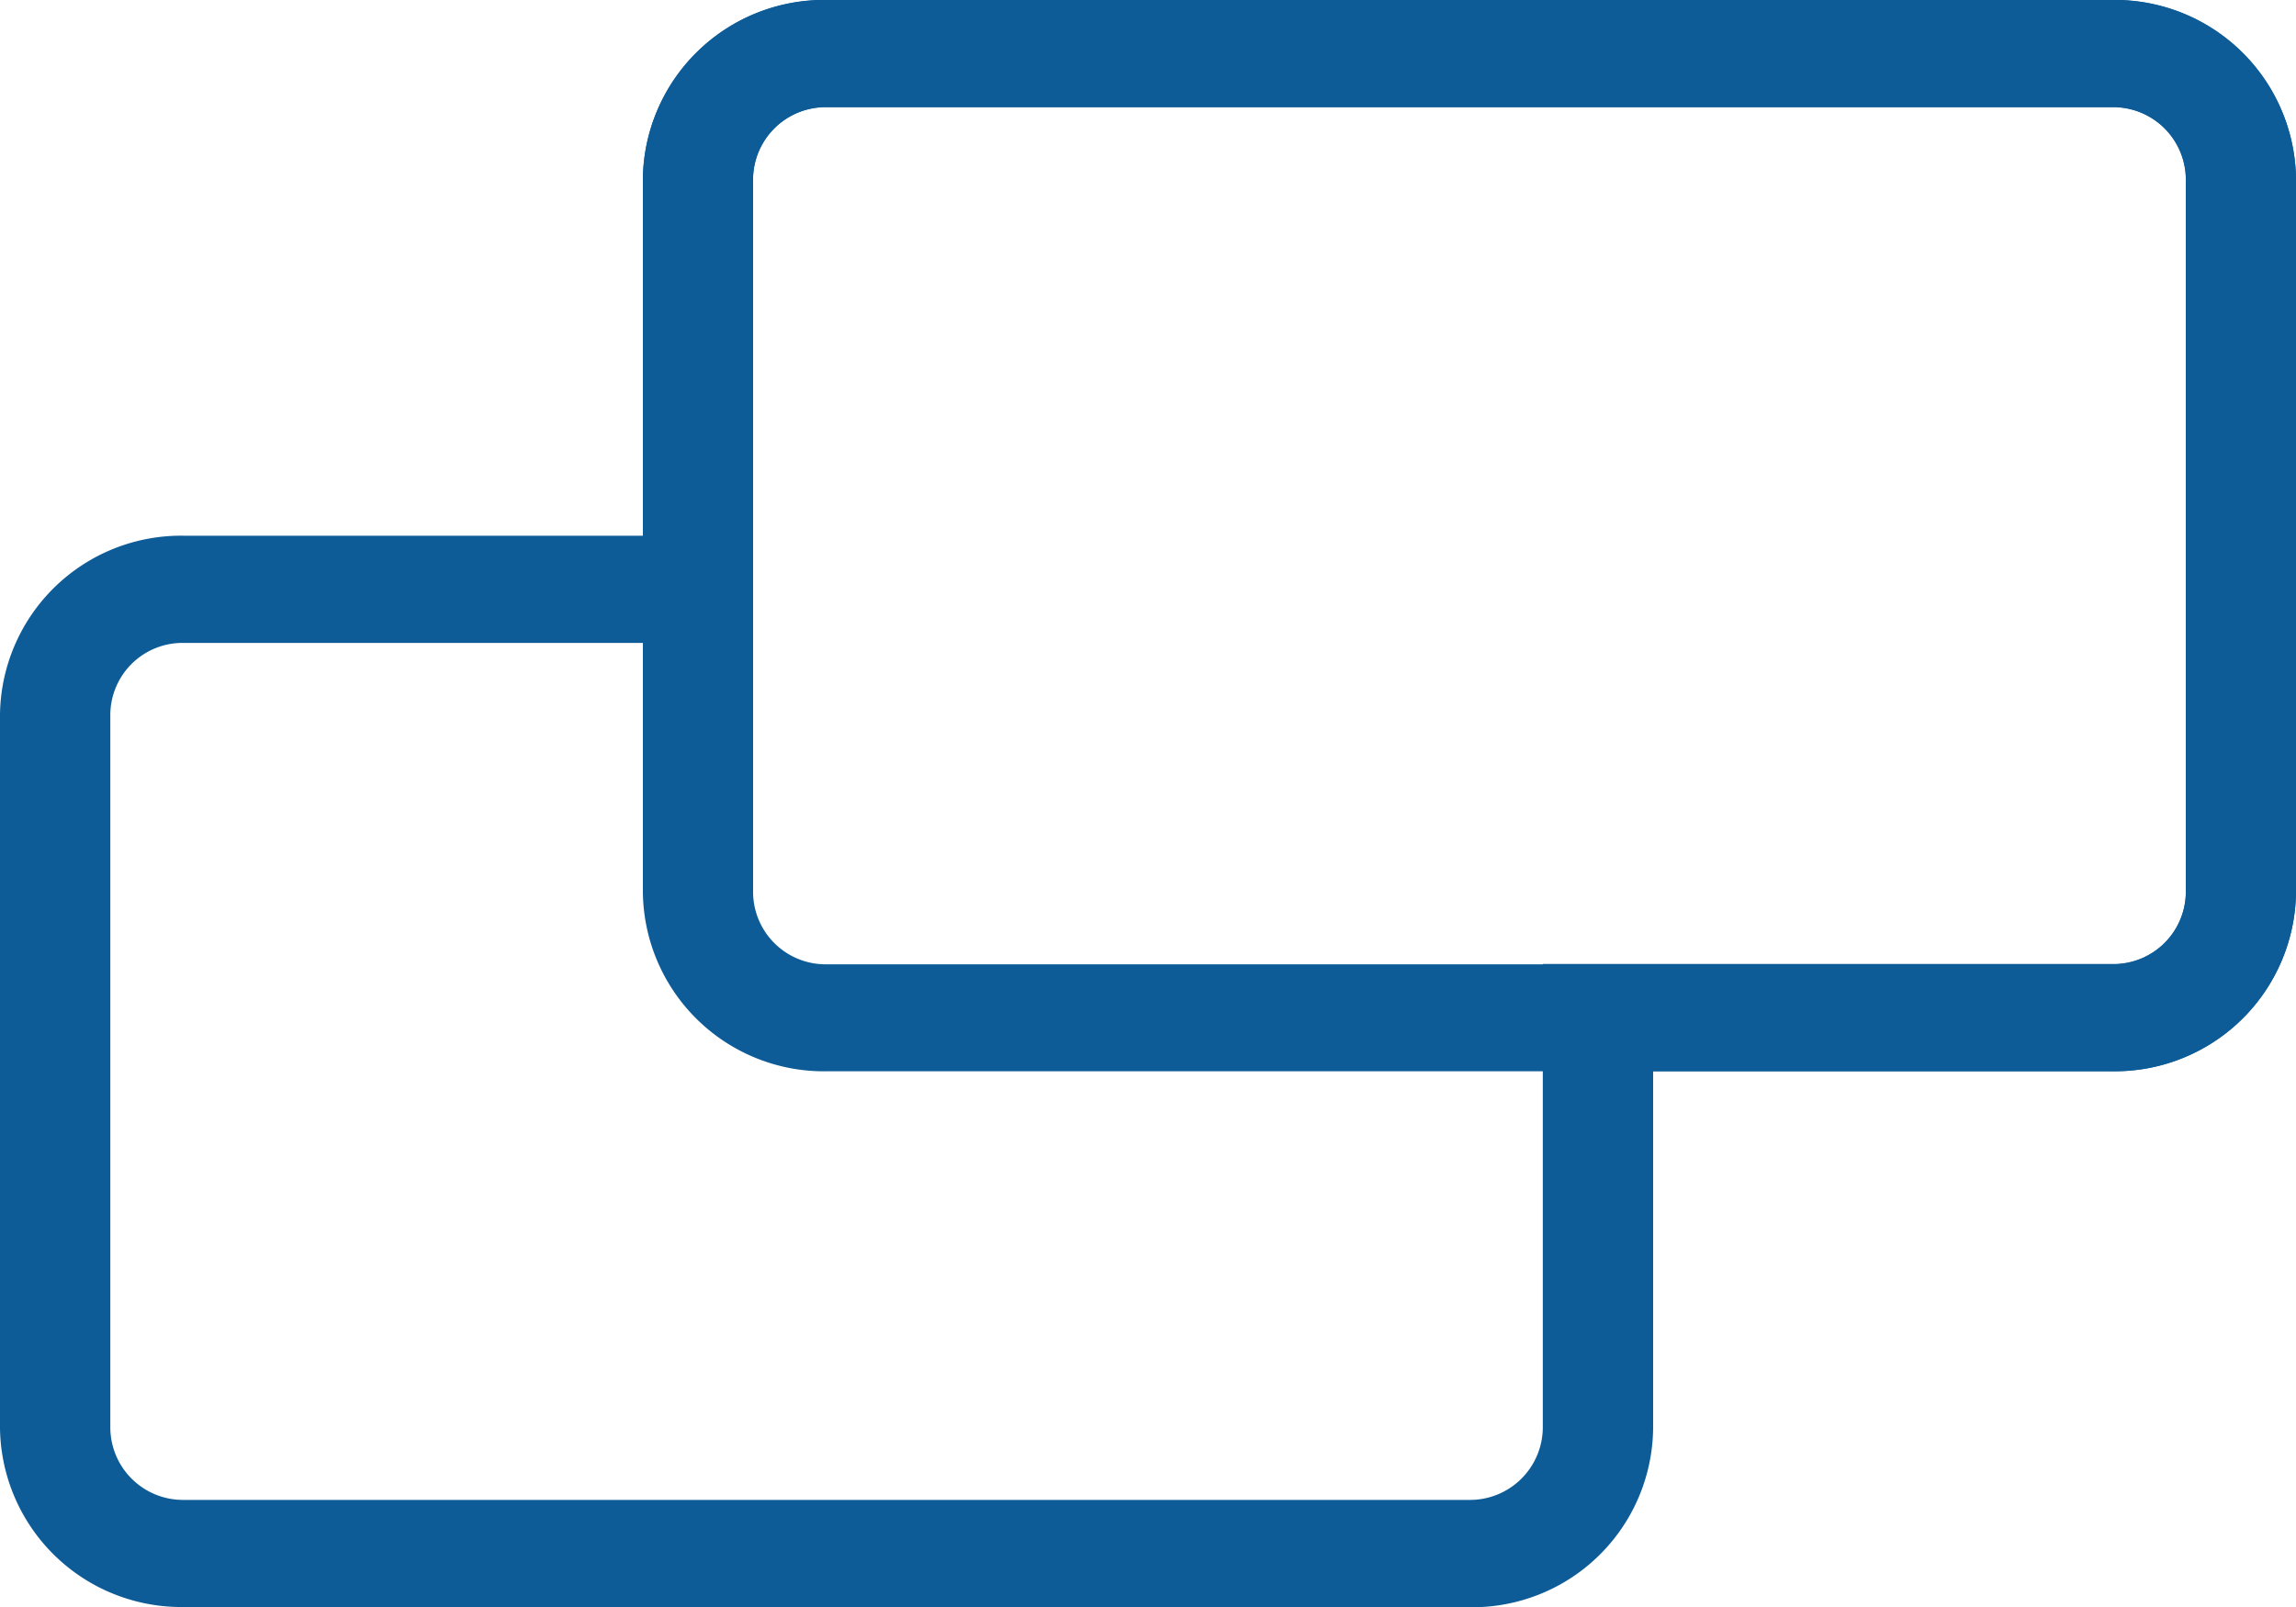 <svg xmlns="http://www.w3.org/2000/svg" width="20" height="14" viewBox="0 0 20 14">
  <g id="グループ_1155" data-name="グループ 1155" transform="translate(-536 -222.999)">
    <path id="合体_1_-_アウトライン" data-name="合体 1 - アウトライン" d="M14038.8,11763.065a.634.634,0,0,0,.639-.625v-4.044h4.961a.631.631,0,0,0,.641-.621v-6.222a.632.632,0,0,0-.641-.622h-11.2a.633.633,0,0,0-.641.622v4.046h-4.959a.629.629,0,0,0-.639.621v6.22a.633.633,0,0,0,.639.625h11.2m0,.933h-11.2a1.579,1.579,0,0,1-1.6-1.558v-6.22a1.578,1.578,0,0,1,1.6-1.555h4v-3.112a1.579,1.579,0,0,1,1.6-1.556h11.2a1.579,1.579,0,0,1,1.6,1.556v6.222a1.578,1.578,0,0,1-1.6,1.555h-4v3.11A1.575,1.575,0,0,1,14038.8,11764Z" transform="translate(-13490 -11526.999)" fill="#0d5c97"/>
    <path id="長方形_916_-_アウトライン" data-name="長方形 916 - アウトライン" d="M1.6.933a.632.632,0,0,0-.64.622V7.777A.632.632,0,0,0,1.6,8.4H12.8a.632.632,0,0,0,.64-.622V1.555A.632.632,0,0,0,12.8.933H1.6M1.6,0H12.8a1.578,1.578,0,0,1,1.6,1.555V7.777a1.578,1.578,0,0,1-1.6,1.555H1.6A1.578,1.578,0,0,1,0,7.777V1.555A1.578,1.578,0,0,1,1.6,0Z" transform="translate(541.6 223)" fill="#0d5c97"/>
  </g>
</svg>
